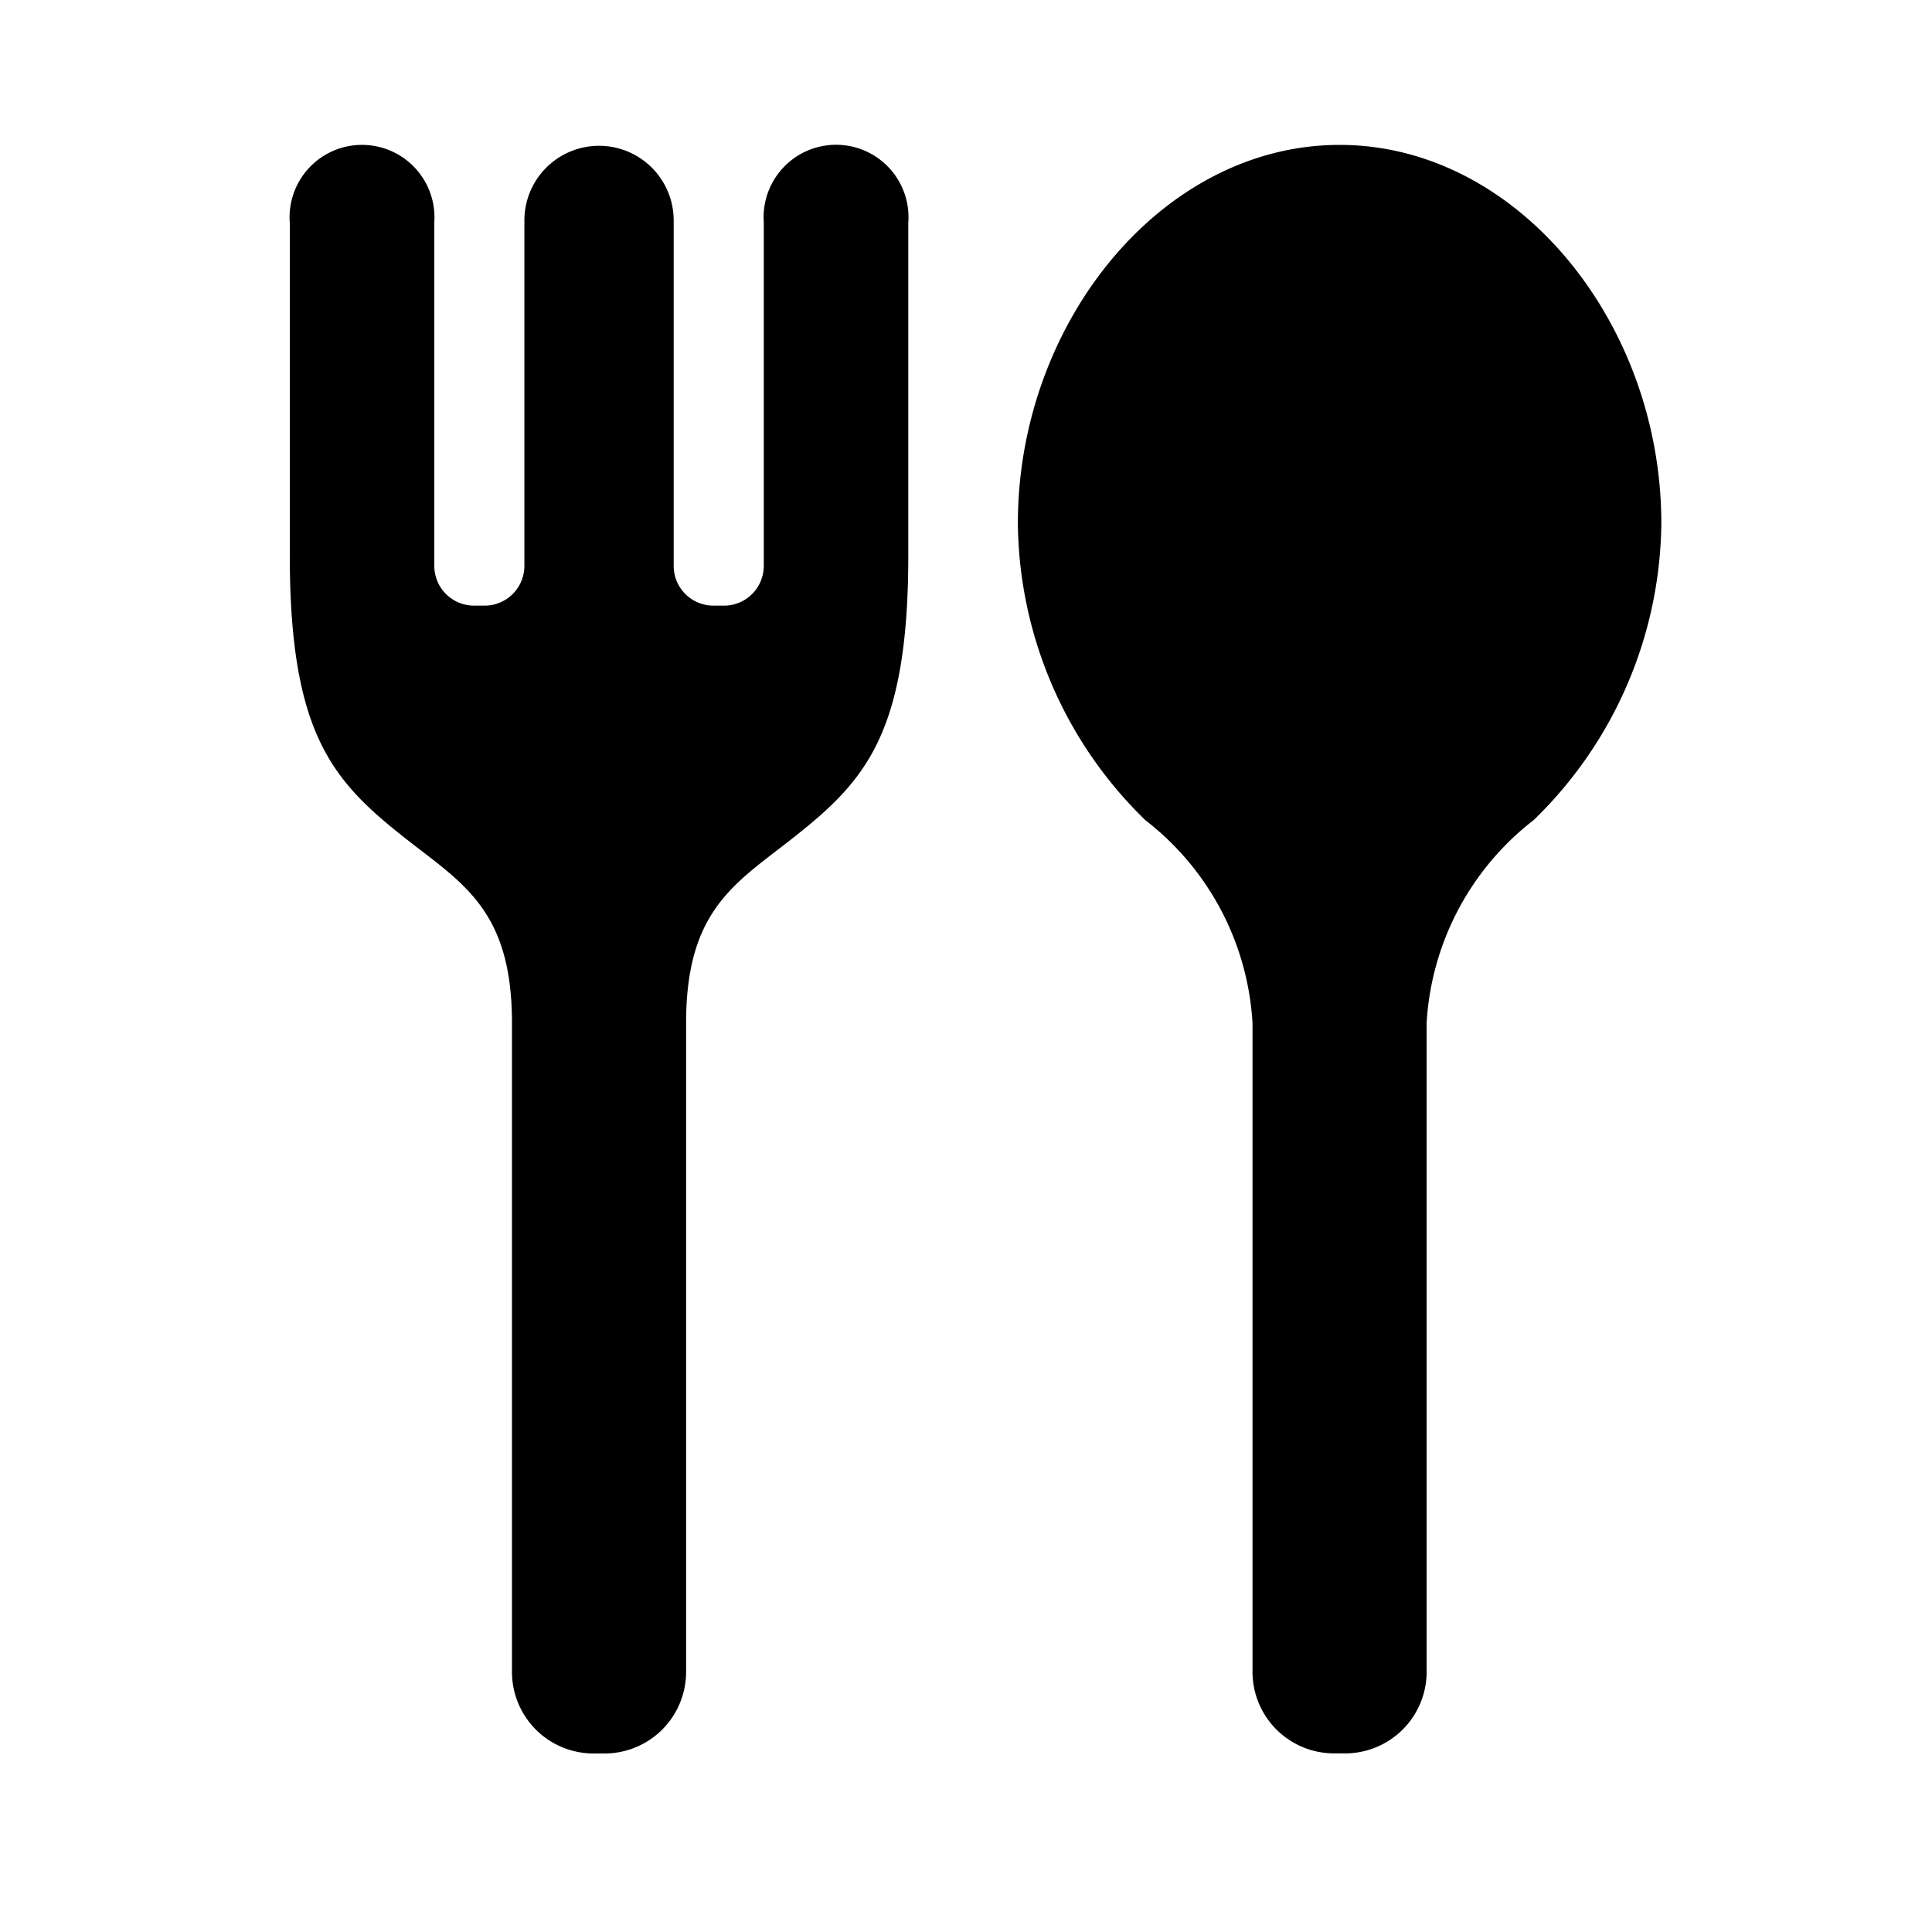 <svg xmlns="http://www.w3.org/2000/svg" width="40" height="40" viewBox="0 0 40 40">
  <g id="グループ_366" data-name="グループ 366" transform="translate(-5259 -392)">
    <g id="フォークとスプーンのお食事アイコン素材" transform="translate(5265 395)">
      <path id="パス_141" data-name="パス 141" d="M276.139,0c-3.679,0-6.661,3.681-6.661,7.836a8.67,8.67,0,0,0,2.642,6.147,5.725,5.725,0,0,1,2.216,4.2V31.614a1.689,1.689,0,0,0,1.688,1.688h.229a1.689,1.689,0,0,0,1.688-1.688V18.179a5.725,5.725,0,0,1,2.216-4.2A8.67,8.67,0,0,0,282.8,7.836C282.8,3.681,279.816,0,276.139,0Z" transform="translate(-254.404)"/>
      <path id="パス_142" data-name="パス 142" d="M47.536,2.181V9.3a.823.823,0,0,1-.822.823h-.221a.823.823,0,0,1-.822-.823V2.148a1.545,1.545,0,0,0-3.091,0V9.3a.824.824,0,0,1-.823.823h-.22a.823.823,0,0,1-.822-.823V2.181a1.5,1.5,0,1,0-2.992.023V9c-.014,3.773.887,4.751,2.375,5.927,1.2.947,2.225,1.488,2.225,3.84V32.2a1.688,1.688,0,0,0,1.688,1.688h.229A1.689,1.689,0,0,0,45.928,32.2V18.764c0-2.352,1.024-2.892,2.224-3.84,1.489-1.176,2.39-2.155,2.376-5.927V2.2A1.5,1.5,0,1,0,47.536,2.181Z" transform="translate(-37.723 -0.584)"/>
    </g>
    <rect id="長方形_335" data-name="長方形 335" width="40" height="40" transform="translate(5259 392)" fill="none"/>
  </g>
</svg>
